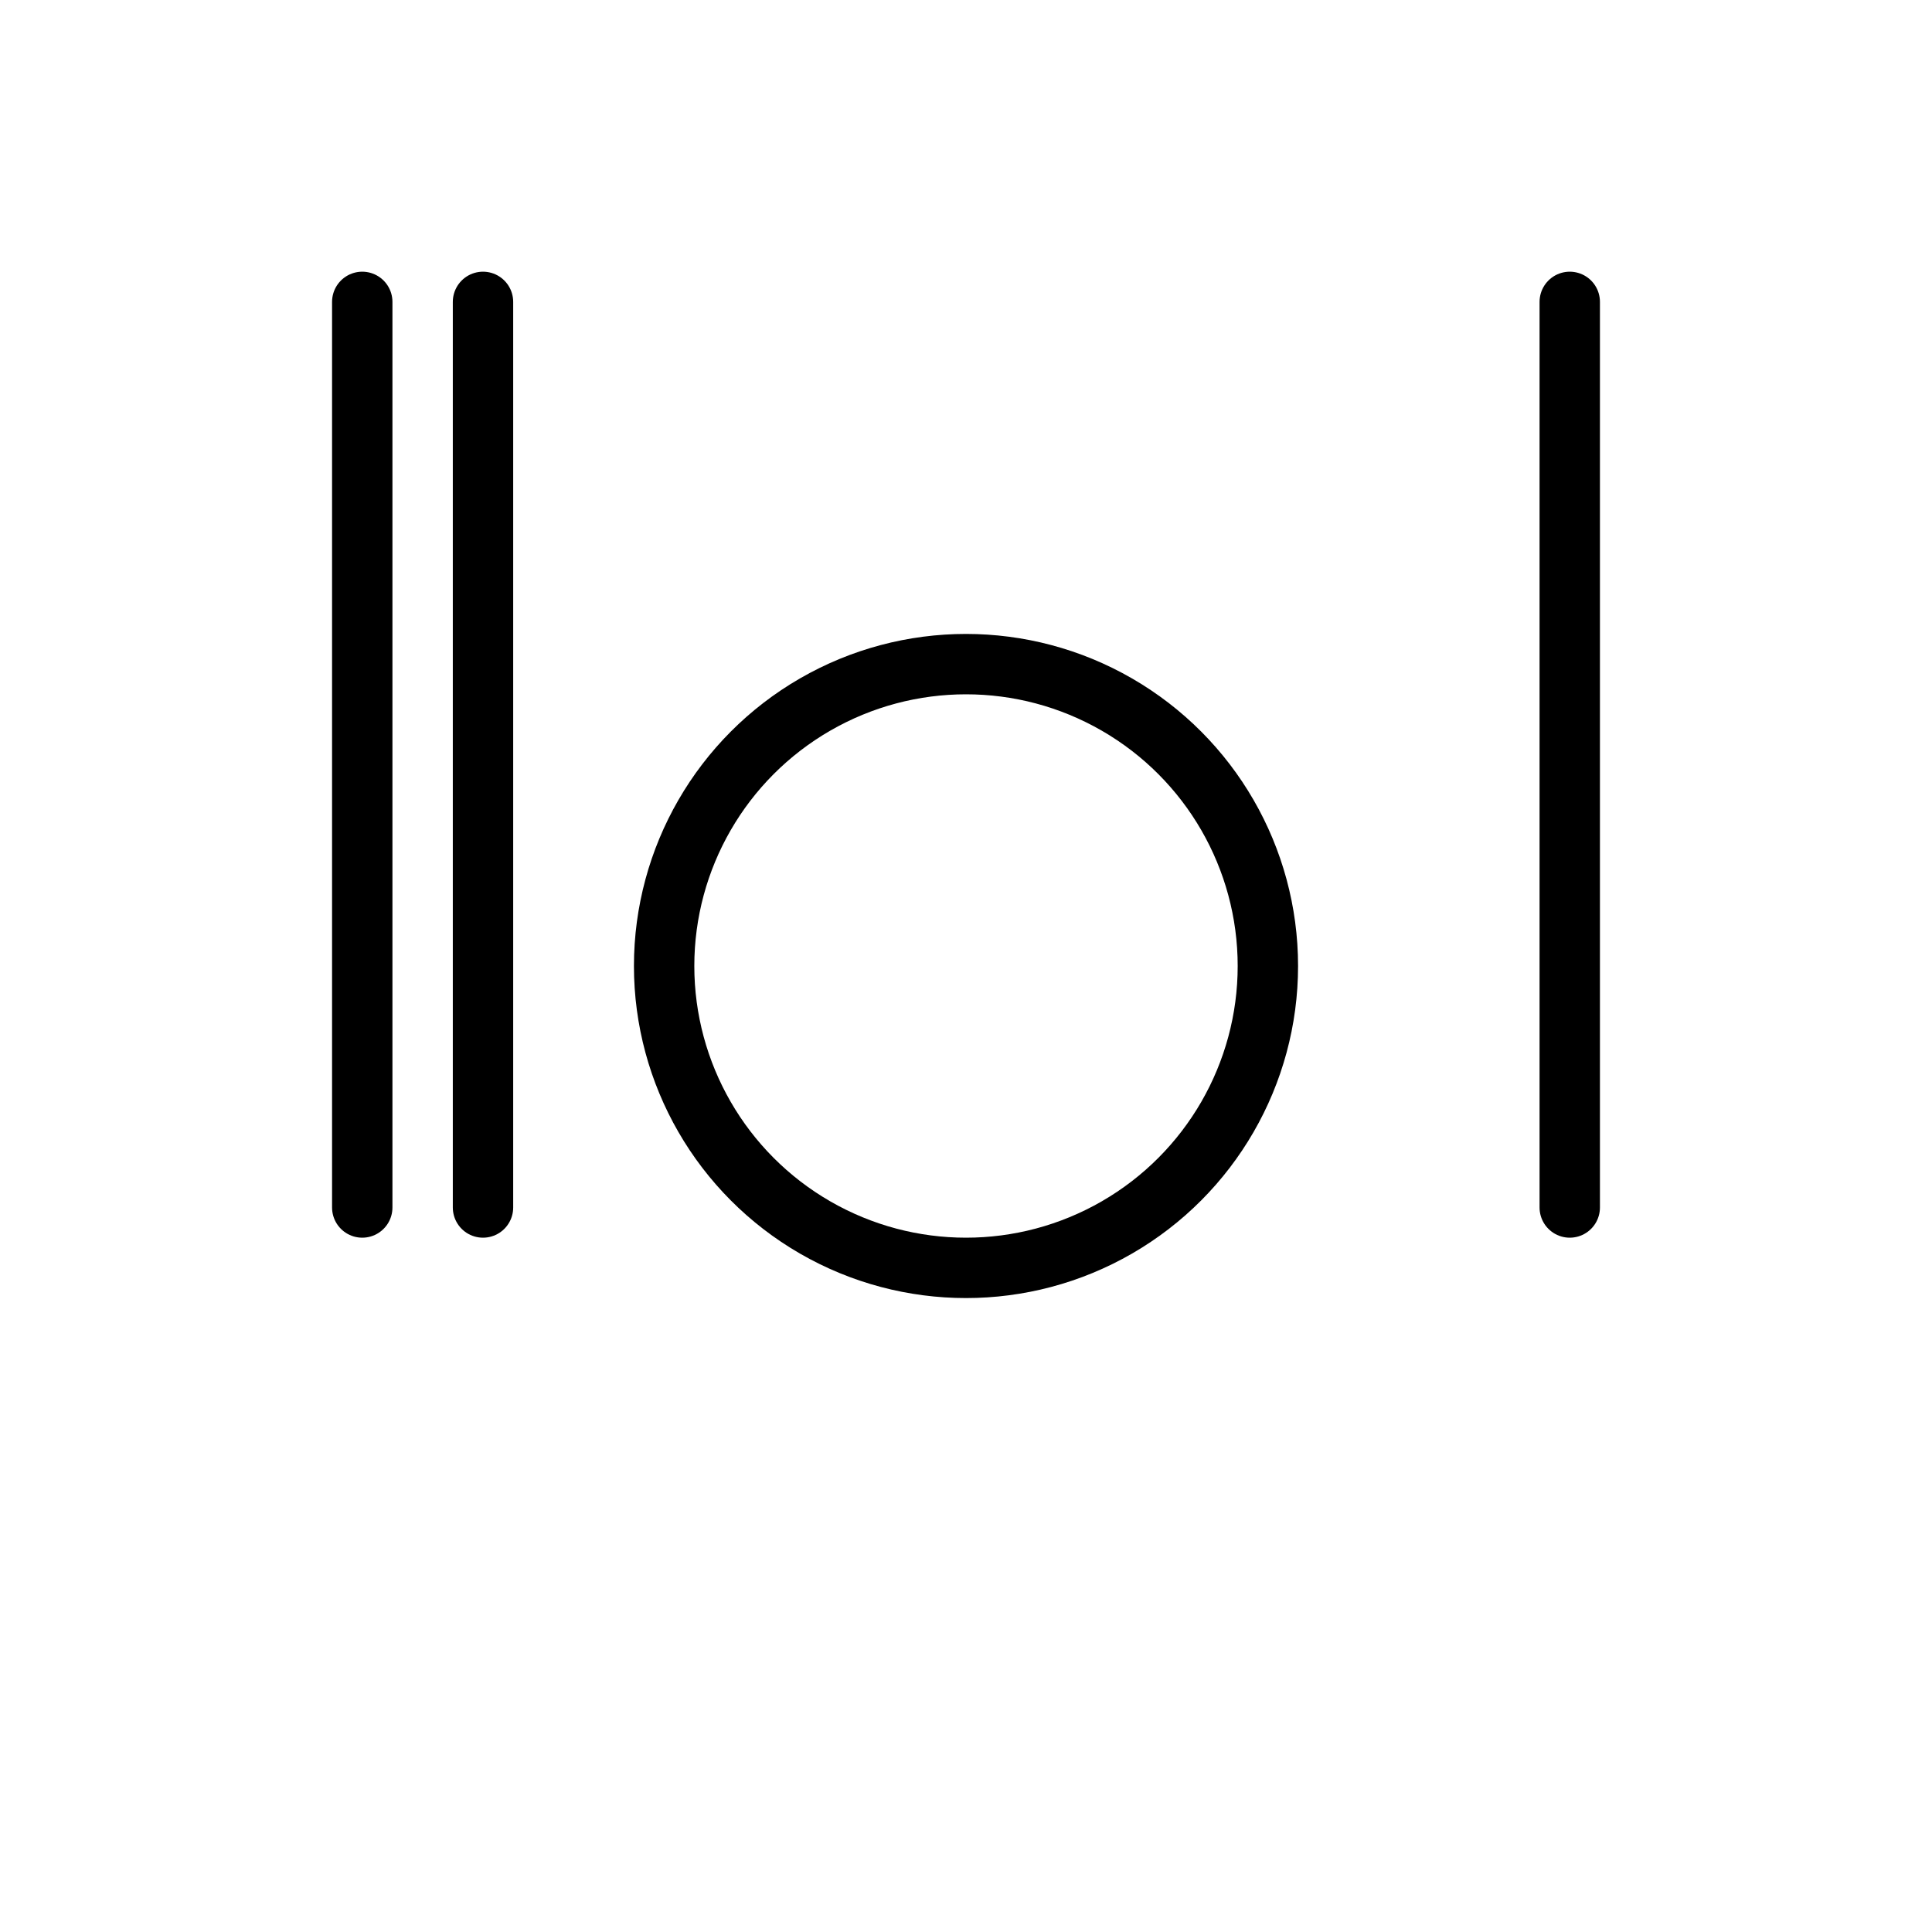 <?xml version="1.0" encoding="UTF-8"?>
<svg xmlns="http://www.w3.org/2000/svg" width="150" height="150" viewBox="0 0 64 64" fill="none" stroke="black" stroke-width="2" stroke-linecap="round" stroke-linejoin="round">
  <circle cx="32" cy="32" r="10"></circle>
  <line x1="12" y1="10" x2="12" y2="40"></line>
  <line x1="16" y1="10" x2="16" y2="40"></line>
  <line x1="52" y1="10" x2="52" y2="40"></line>
</svg>
